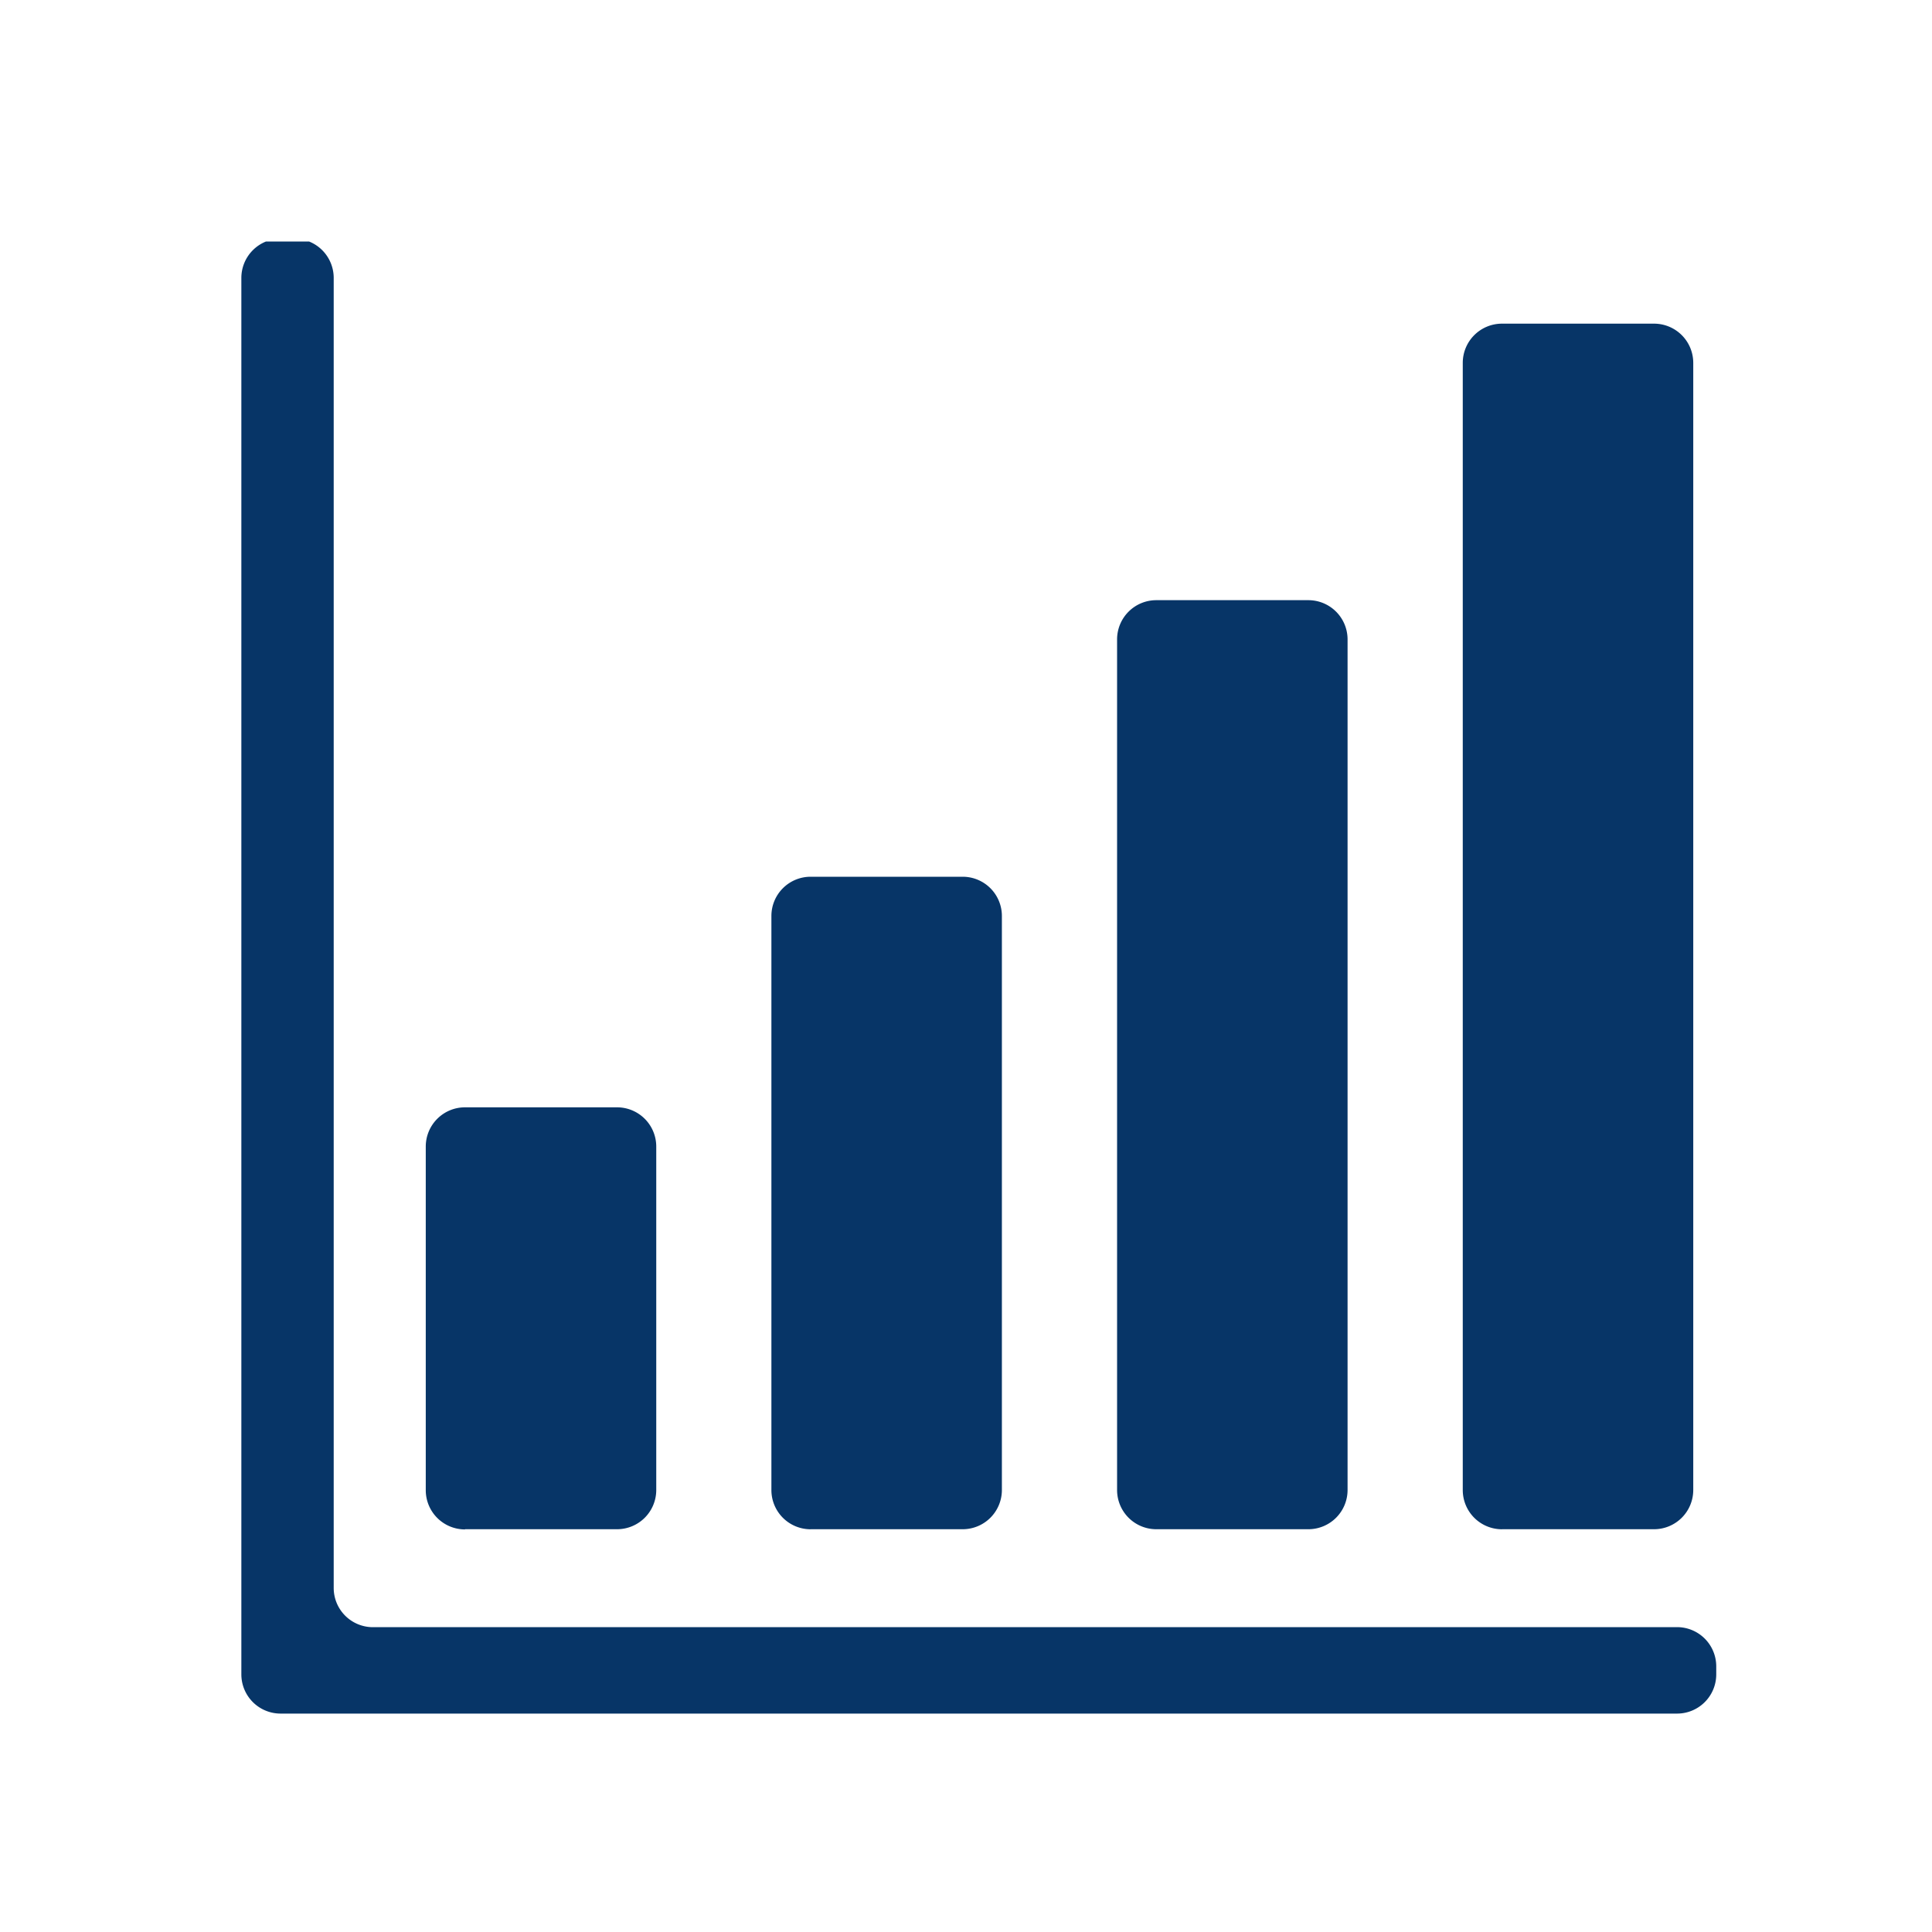 <svg xmlns="http://www.w3.org/2000/svg" xmlns:xlink="http://www.w3.org/1999/xlink" width="40" height="40" viewBox="0 0 40 40">
  <defs>
    <clipPath id="clip-path">
      <rect id="長方形_36704" data-name="長方形 36704" width="39" height="31" transform="translate(0.111 -0.333)" fill="#073567"/>
    </clipPath>
  </defs>
  <g id="onayami_icon03" transform="translate(4445 -2133)">
    <g id="グループ_31116" data-name="グループ 31116" transform="translate(-4444.111 2138.333)">
      <g id="グループ_30327" data-name="グループ 30327" transform="translate(0 0)" clip-path="url(#clip-path)">
        <path id="パス_24277" data-name="パス 24277" d="M28.911,69.823h3.148a.812.812,0,0,0,.812-.812V61.9a.812.812,0,0,0-.812-.812H28.911a.812.812,0,0,0-.812.812v7.115a.812.812,0,0,0,.812.812" transform="translate(-20.173 -43.495)" fill="#073567"/>
        <path id="パス_24278" data-name="パス 24278" d="M53.224,58.385h3.148a.812.812,0,0,0,.812-.812V45.688a.812.812,0,0,0-.812-.812H53.224a.812.812,0,0,0-.812.812V57.574a.812.812,0,0,0,.812.812" transform="translate(-37.33 -32.057)" fill="#073567"/>
        <path id="パス_24279" data-name="パス 24279" d="M77.538,44.66h3.148a.812.812,0,0,0,.812-.812V26.237a.812.812,0,0,0-.812-.812H77.538a.812.812,0,0,0-.812.812V43.848a.812.812,0,0,0,.812.812" transform="translate(-54.487 -18.332)" fill="#073567"/>
        <path id="パス_24280" data-name="パス 24280" d="M101.852,30.934H105a.812.812,0,0,0,.812-.812V6.786A.812.812,0,0,0,105,5.974h-3.148a.812.812,0,0,0-.812.812V30.123a.812.812,0,0,0,.812.812" transform="translate(-71.644 -4.606)" fill="#073567"/>
        <path id="パス_24281" data-name="パス 24281" d="M44.855,28.747h-27a.812.812,0,0,1-.812-.812V.812A.812.812,0,0,0,16.228,0h-.285a.812.812,0,0,0-.812.812V29.724a.812.812,0,0,0,.812.812H44.855a.811.811,0,0,0,.812-.812v-.166a.812.812,0,0,0-.812-.812" transform="translate(-11.023 -0.391)" fill="#073567"/>
      </g>
    </g>
    <rect id="長方形_37375" data-name="長方形 37375" width="40" height="40" transform="translate(-4445 2133)" fill="none"/>
  </g>
</svg>
